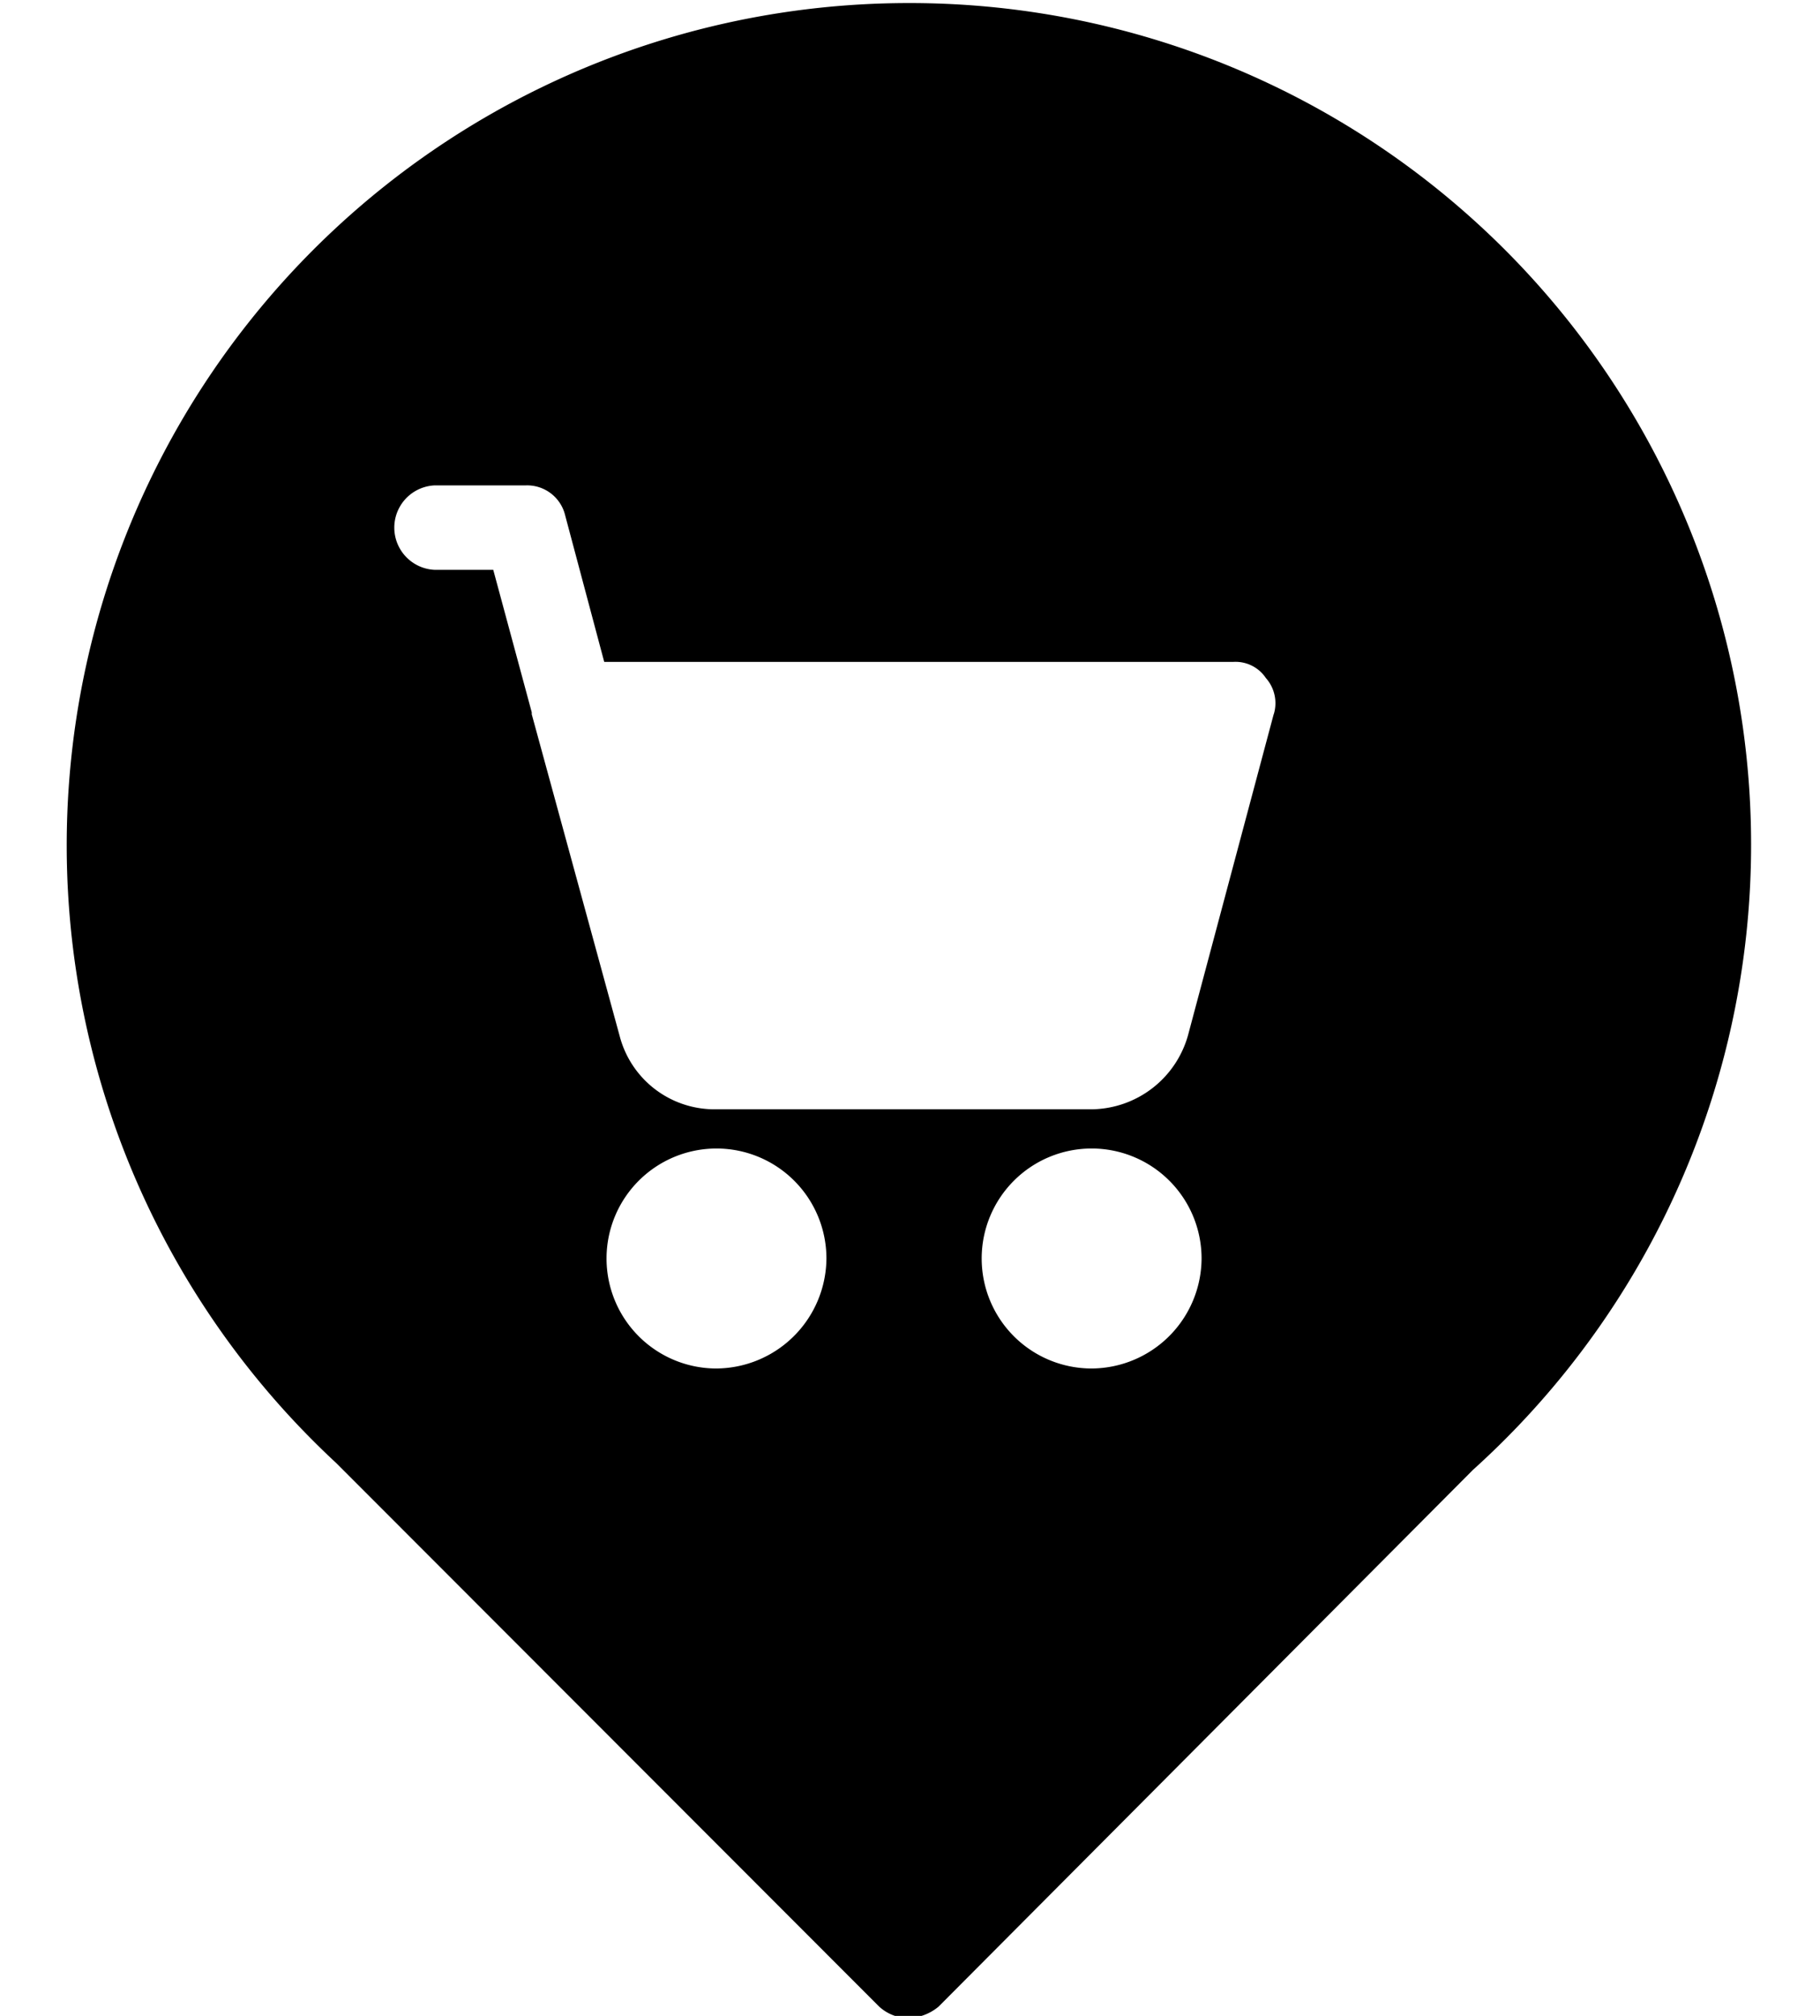 <?xml version="1.0" encoding="UTF-8"?><svg xmlns="http://www.w3.org/2000/svg" xmlns:xlink="http://www.w3.org/1999/xlink" height="21.7" preserveAspectRatio="xMidYMid meet" version="1.0" viewBox="2.2 1.1 19.6 21.7" width="19.6" zoomAndPan="magnify">
 <g id="change1_1"><path d="m11.978 1.133a9.067 9.067 0 0 0 -6.157 15.716l5.847 5.851a0.473 0.473 0 0 0 0.309 0.124 0.533 0.533 0 0 0 0.331 -0.124l5.755-5.778a9.059 9.059 0 0 0 -6.085 -15.789zm-2.078 14.698a1.184 1.184 0 1 1 1.2 -1.183 1.193 1.193 0 0 1 -1.2 1.183zm4.057 0a1.184 1.184 0 1 1 1.183 -1.183 1.19 1.19 0 0 1 -1.182 1.183zm1.96-7.044-0.924 3.461a1.091 1.091 0 0 1 -1.036 0.793h-4.057a1.055 1.055 0 0 1 -1.027 -0.79l-0.947-3.464a0.074 0.074 0 0 0 0 -0.021l-0.414-1.532h-0.632a0.455 0.455 0 0 1 0 -0.909h0.981a0.421 0.421 0 0 1 0.426 0.325l0.42 1.575h6.774a0.393 0.393 0 0 1 0.351 0.173 0.408 0.408 0 0 1 0.086 0.389z" fill="inherit"/></g>
</svg>